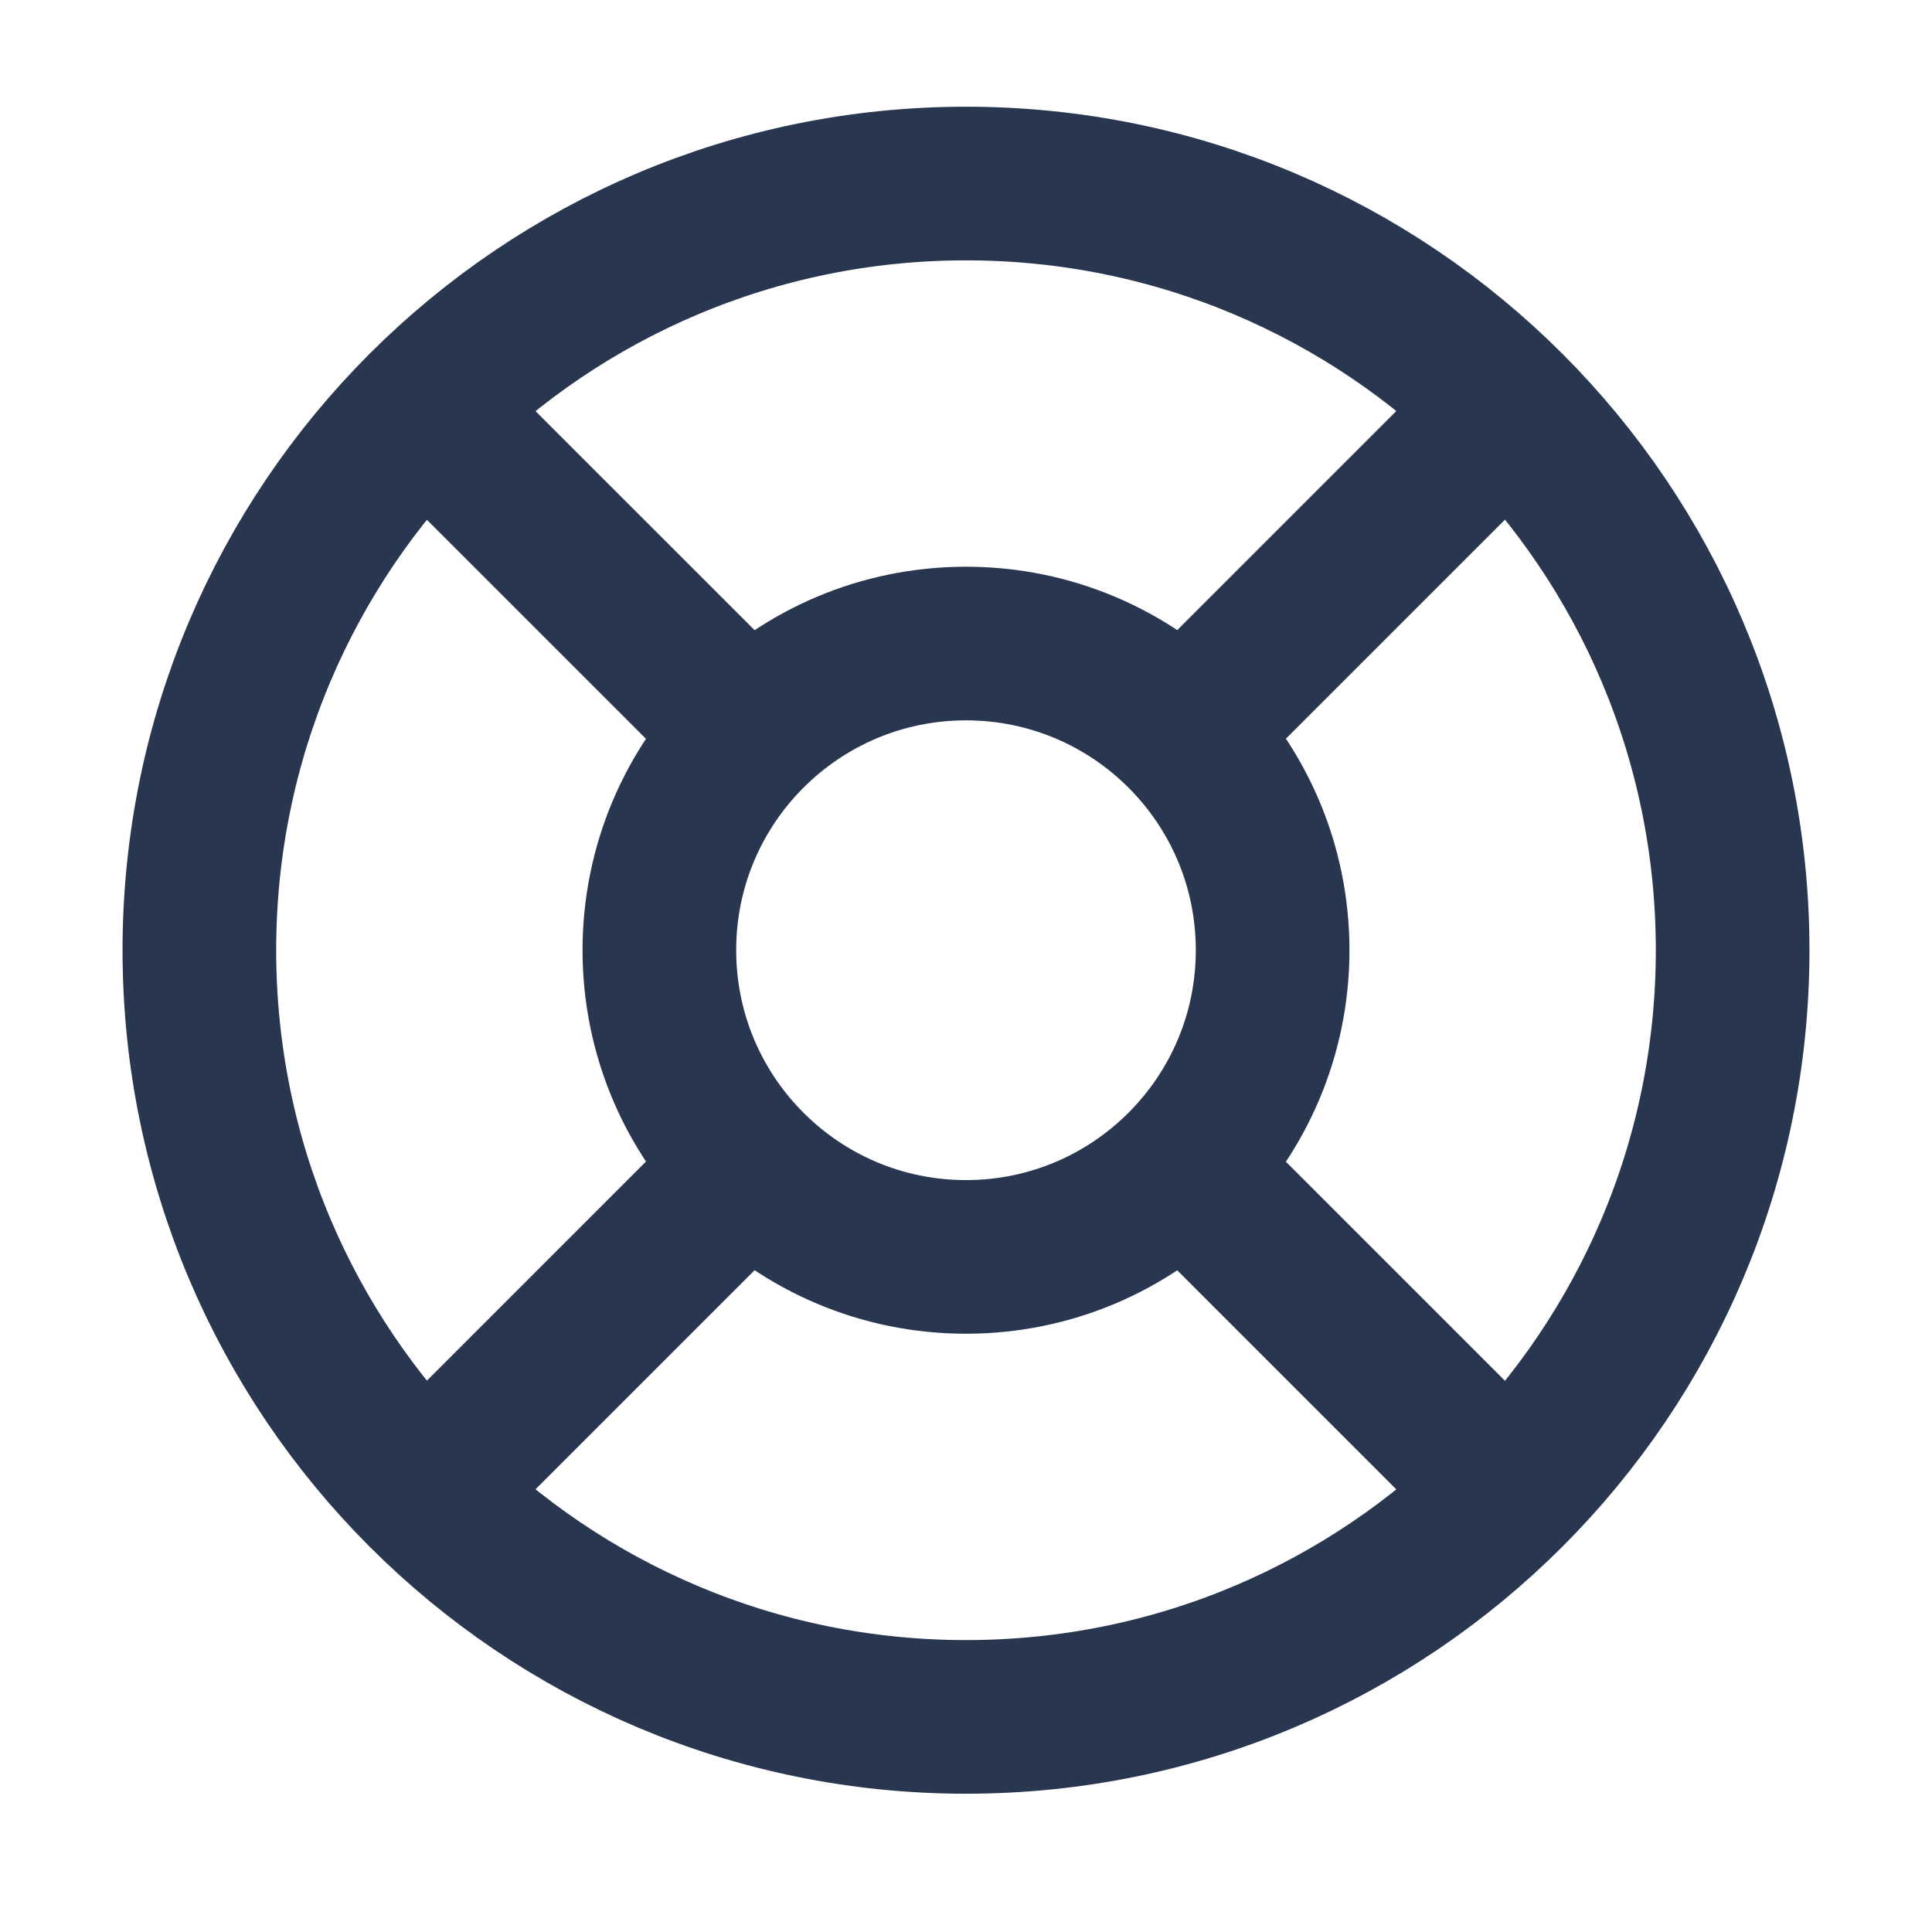 <svg width="21" height="21" viewBox="0 0 21 21" fill="none" xmlns="http://www.w3.org/2000/svg">
<path d="M8.114 7.942L4.607 4.436M4.607 16.221L8.14 12.688M12.884 12.715L16.39 16.221M16.39 4.436L12.857 7.969M18.833 10.328C18.833 14.931 15.102 18.662 10.5 18.662C5.898 18.662 2.167 14.931 2.167 10.328C2.167 5.726 5.898 1.995 10.5 1.995C15.102 1.995 18.833 5.726 18.833 10.328ZM13.833 10.328C13.833 12.169 12.341 13.662 10.5 13.662C8.659 13.662 7.167 12.169 7.167 10.328C7.167 8.487 8.659 6.995 10.5 6.995C12.341 6.995 13.833 8.487 13.833 10.328Z" stroke="#28364F" stroke-width="1.67" stroke-linecap="round" stroke-linejoin="round"/>
</svg>

